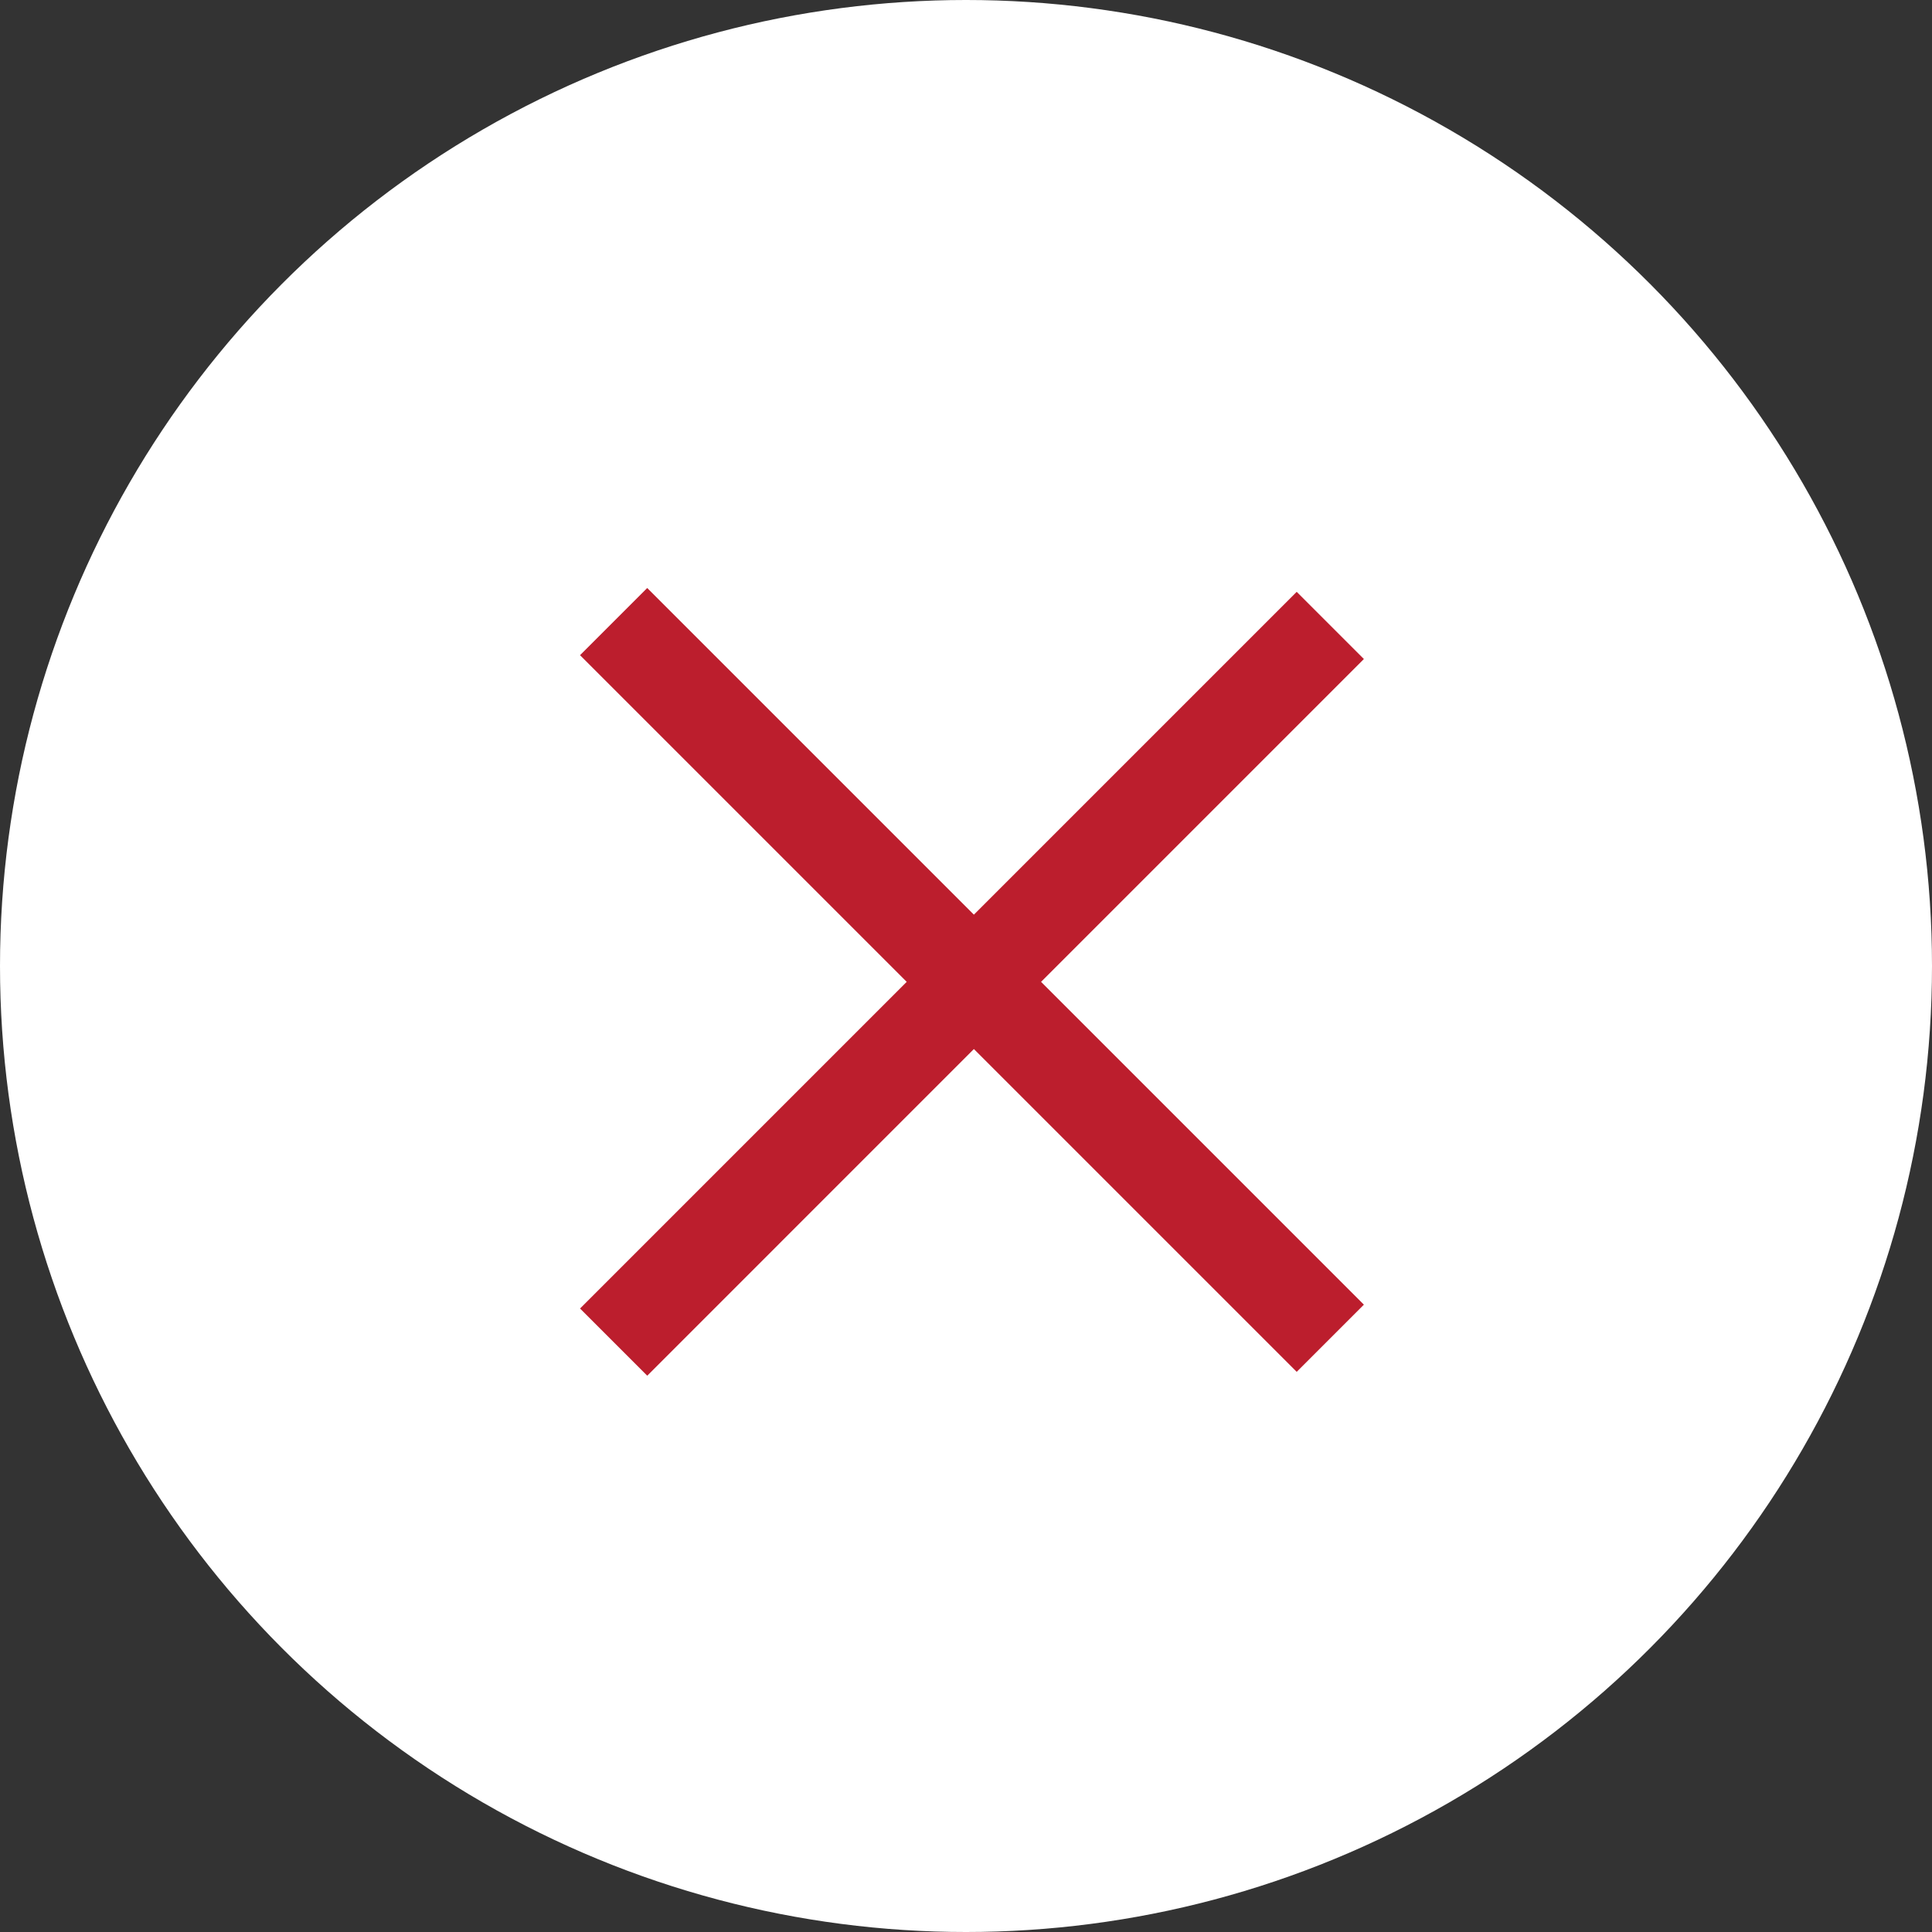 <svg width="61" height="61" viewBox="0 0 61 61" fill="none" xmlns="http://www.w3.org/2000/svg">
<rect x="0" y="0" width="61" height="61" fill="#333333" stroke="none"/>
<circle cx="30.5" cy="30.5" r="30.5" fill="white"/>
<line x1="19.374" y1="19.626" x2="42.002" y2="42.253" stroke="#BC1E2D" stroke-width="3"/>
<line x1="42.002" y1="19.747" x2="19.375" y2="42.375" stroke="#BC1E2D" stroke-width="3"/>
</svg>
